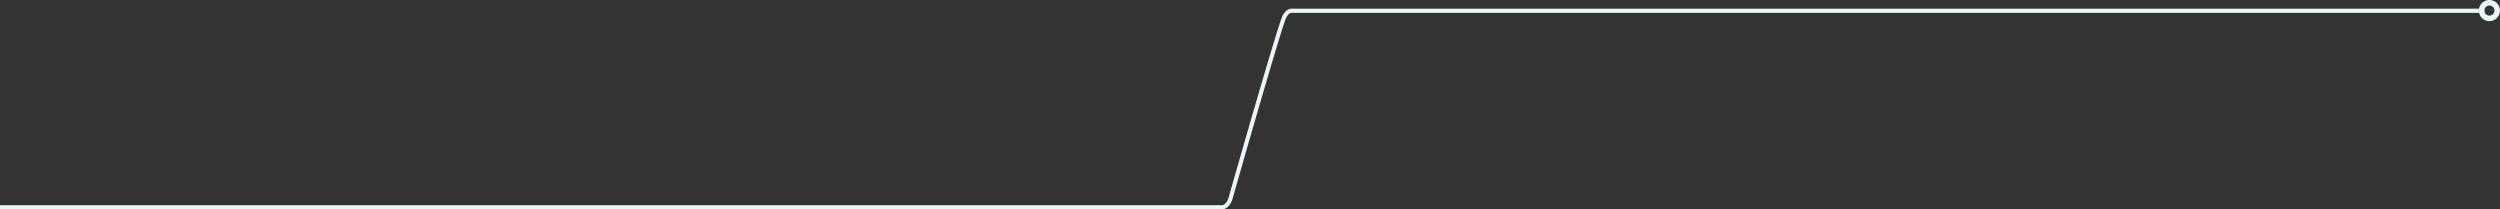 <svg id="kv_line.svg" xmlns="http://www.w3.org/2000/svg" width="1806.28" height="151.281" viewBox="0 0 1806.28 151.281">
  <rect x="0" y="0" width="1806.28" height="151.281" fill="#333333" stroke="none"/>
  <defs>
    <style>
      .cls-1 {
        fill: none;
        stroke: #eaf6f8;
        stroke-width: 4px;
      }

      .cls-1, .cls-2 {
        fill-rule: evenodd;
      }

      .cls-2 {
        fill: #eaf6f8;
      }
    </style>
  </defs>
  <path id="楕円形_5" data-name="楕円形 5" class="cls-1" d="M1798.64,372.726a5.637,5.637,0,1,1-5.64,5.637A5.633,5.633,0,0,1,1798.64,372.726Z" transform="translate(0 -370.719)"/>
  <path id="シェイプ_1" data-name="シェイプ 1" class="cls-2" d="M882.656,522H-78.5a1.5,1.5,0,0,1-1.5-1.5,1.5,1.5,0,0,1,1.5-1.5H882.656c2.673,0,4.5-3.453,5.085-5.773,0.146-.588,35.743-125.642,39.079-131.469,1.808-3.156,3.937-4.756,6.33-4.756H1793.5a1.5,1.5,0,0,1,0,3H933.15c-1.239,0-2.494,1.092-3.727,3.247-3.115,5.439-38.614,130.1-38.773,130.706C889.65,517.958,886.79,522,882.656,522Z" transform="translate(0 -370.719)"/>
</svg>
